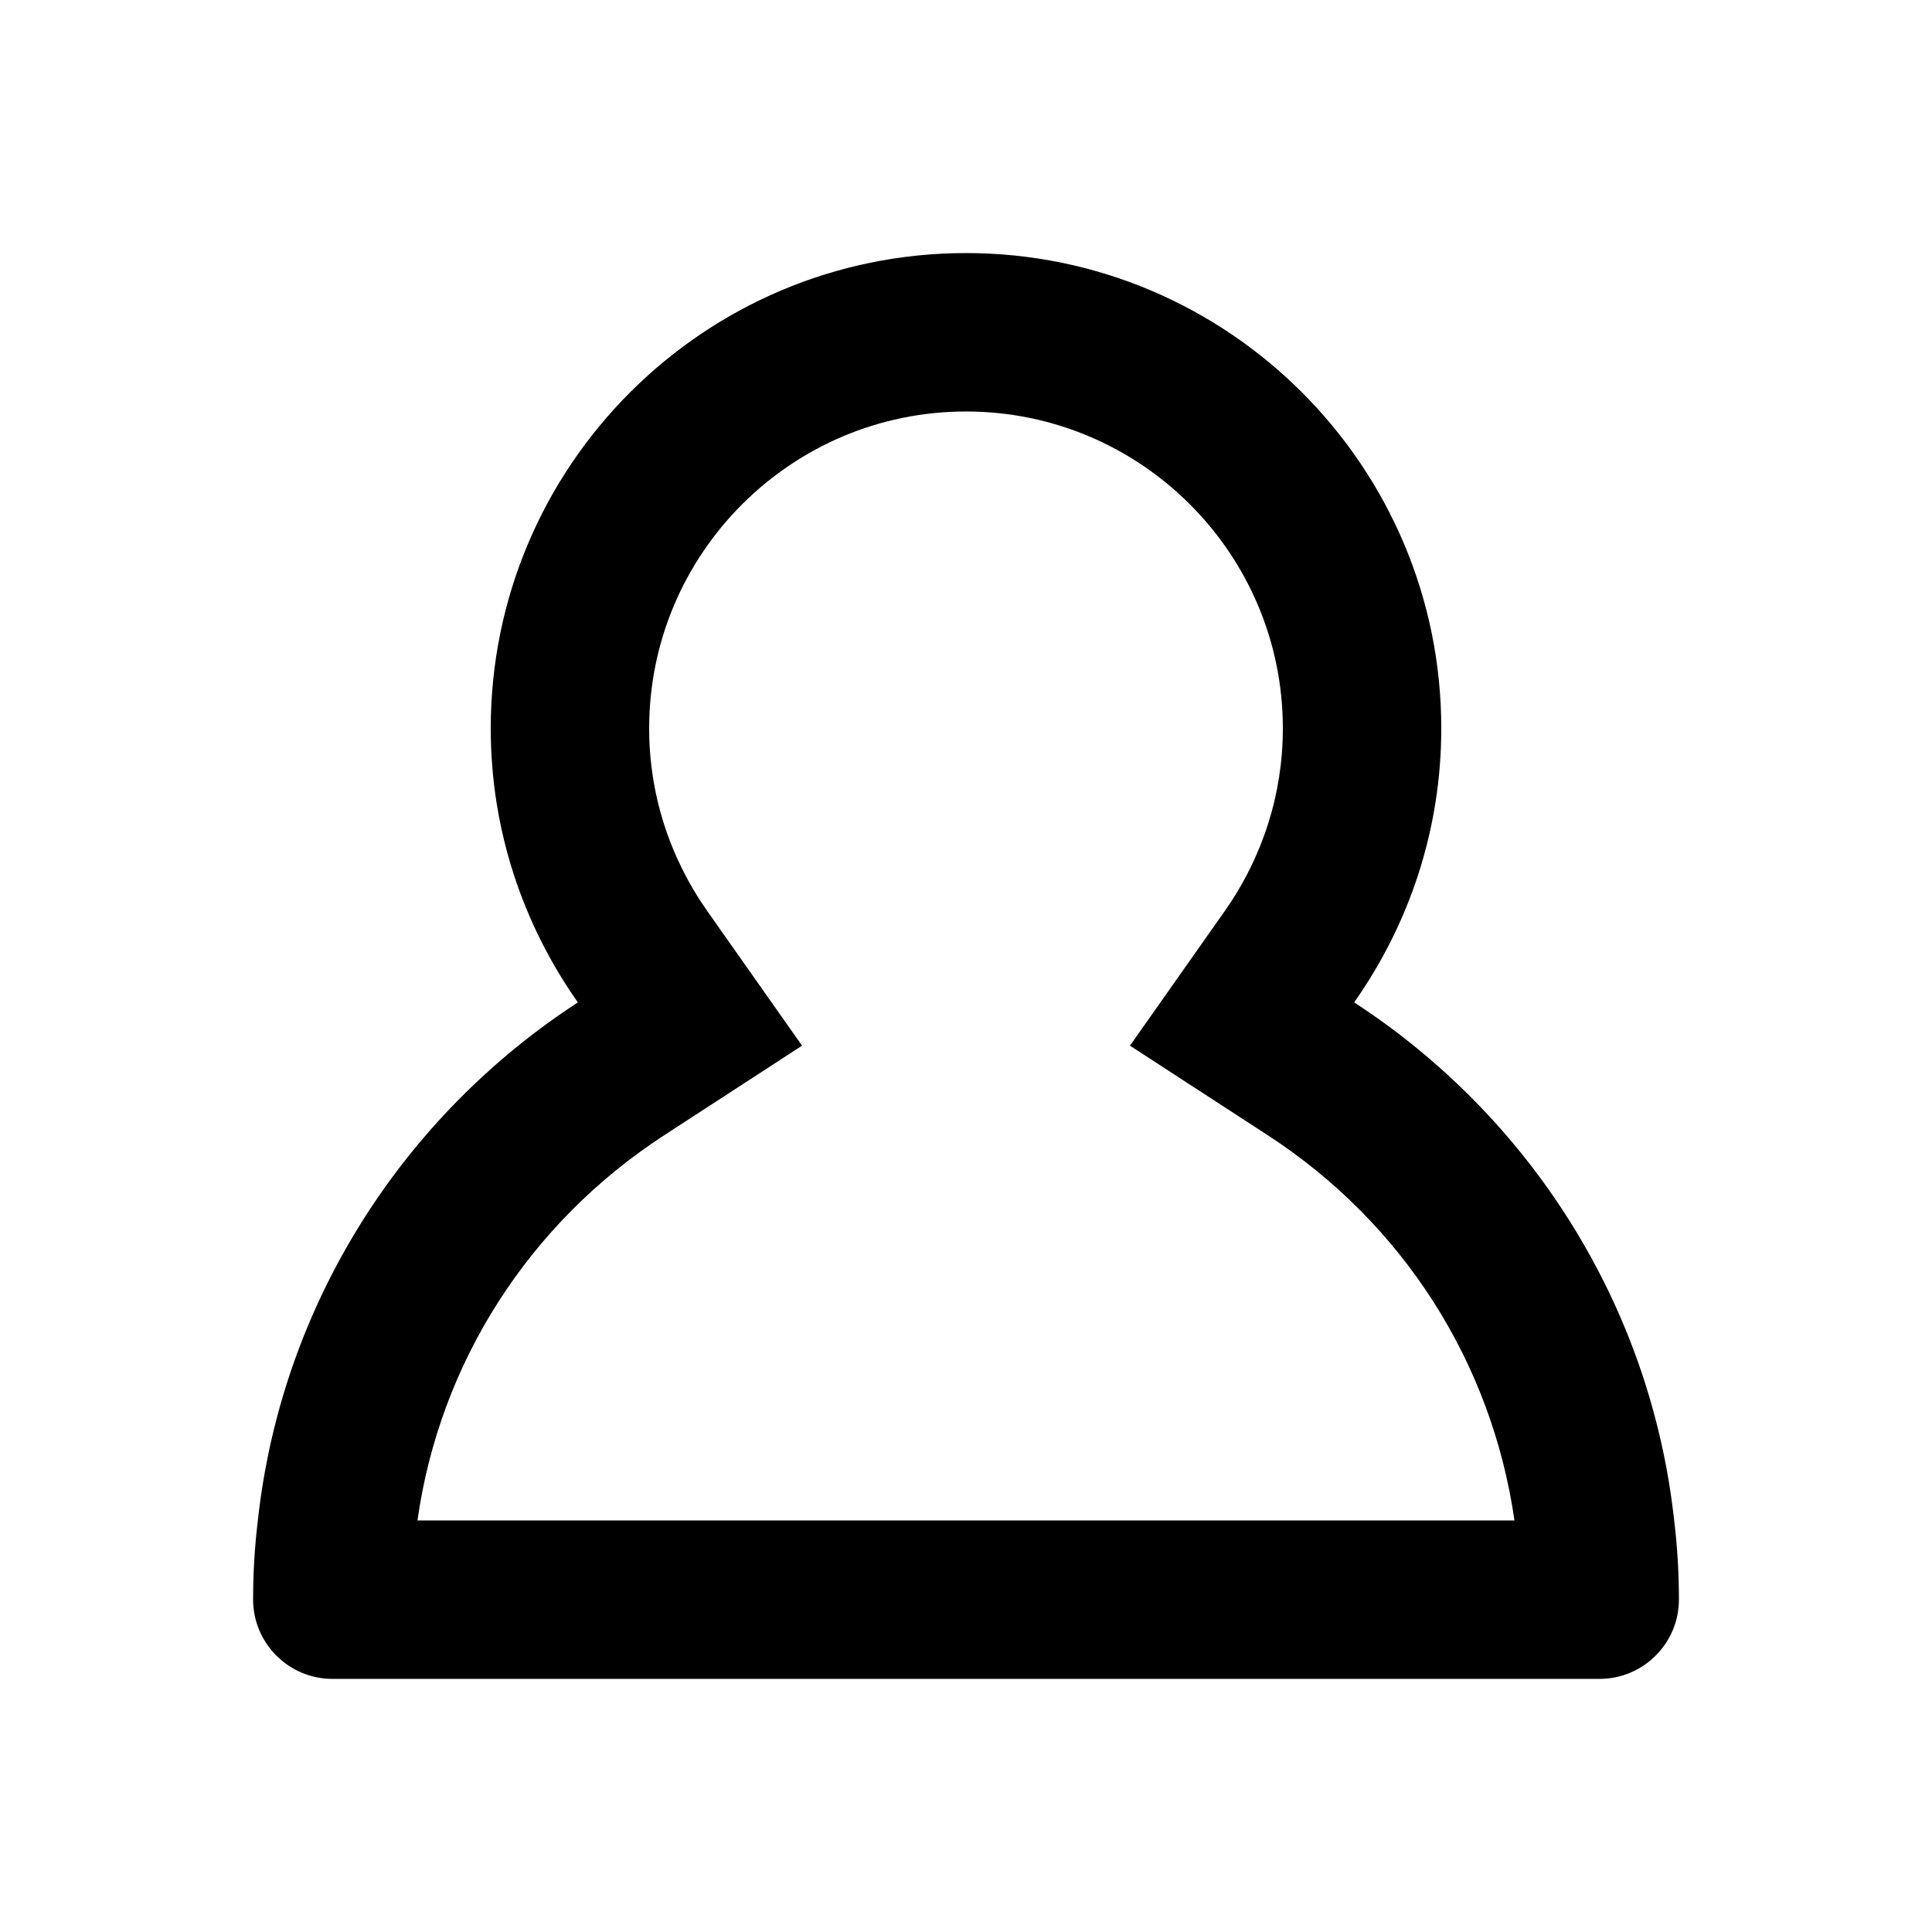 <?xml version="1.0" encoding="UTF-8"?>
<!-- Uploaded to: ICON Repo, www.svgrepo.com, Generator: ICON Repo Mixer Tools -->
<svg fill="#000000" width="800px" height="800px" version="1.1" viewBox="144 144 512 512" xmlns="http://www.w3.org/2000/svg">
 <path d="m400 253.05c46.309 0 83.969 37.66 83.969 83.969 0 17.359-5.332 34.113-15.43 48.469l-25.086 35.625 36.527 23.742c35.707 23.219 59.324 60.059 65.371 102.09l-290.72-0.004c5.898-41.773 29.535-78.785 65.391-102.09l36.527-23.742-25.086-35.625c-10.098-14.355-15.43-31.105-15.43-48.465 0-46.309 37.66-83.969 83.969-83.969m0-41.984c-69.484 0-125.95 56.469-125.95 125.95 0 27.078 8.605 52.059 23.09 72.633-46.184 30.02-78.512 79.77-84.809 137.29-0.84 6.926-1.258 13.852-1.258 20.988 0 11.547 9.445 20.992 20.992 20.992h335.87c11.547 0 20.992-9.445 20.992-20.992 0-7.137-0.418-14.066-1.258-20.992-6.297-57.52-38.625-107.27-84.809-137.29 14.484-20.57 23.09-45.551 23.09-72.629 0-69.484-56.469-125.95-125.95-125.95z"/>
</svg>